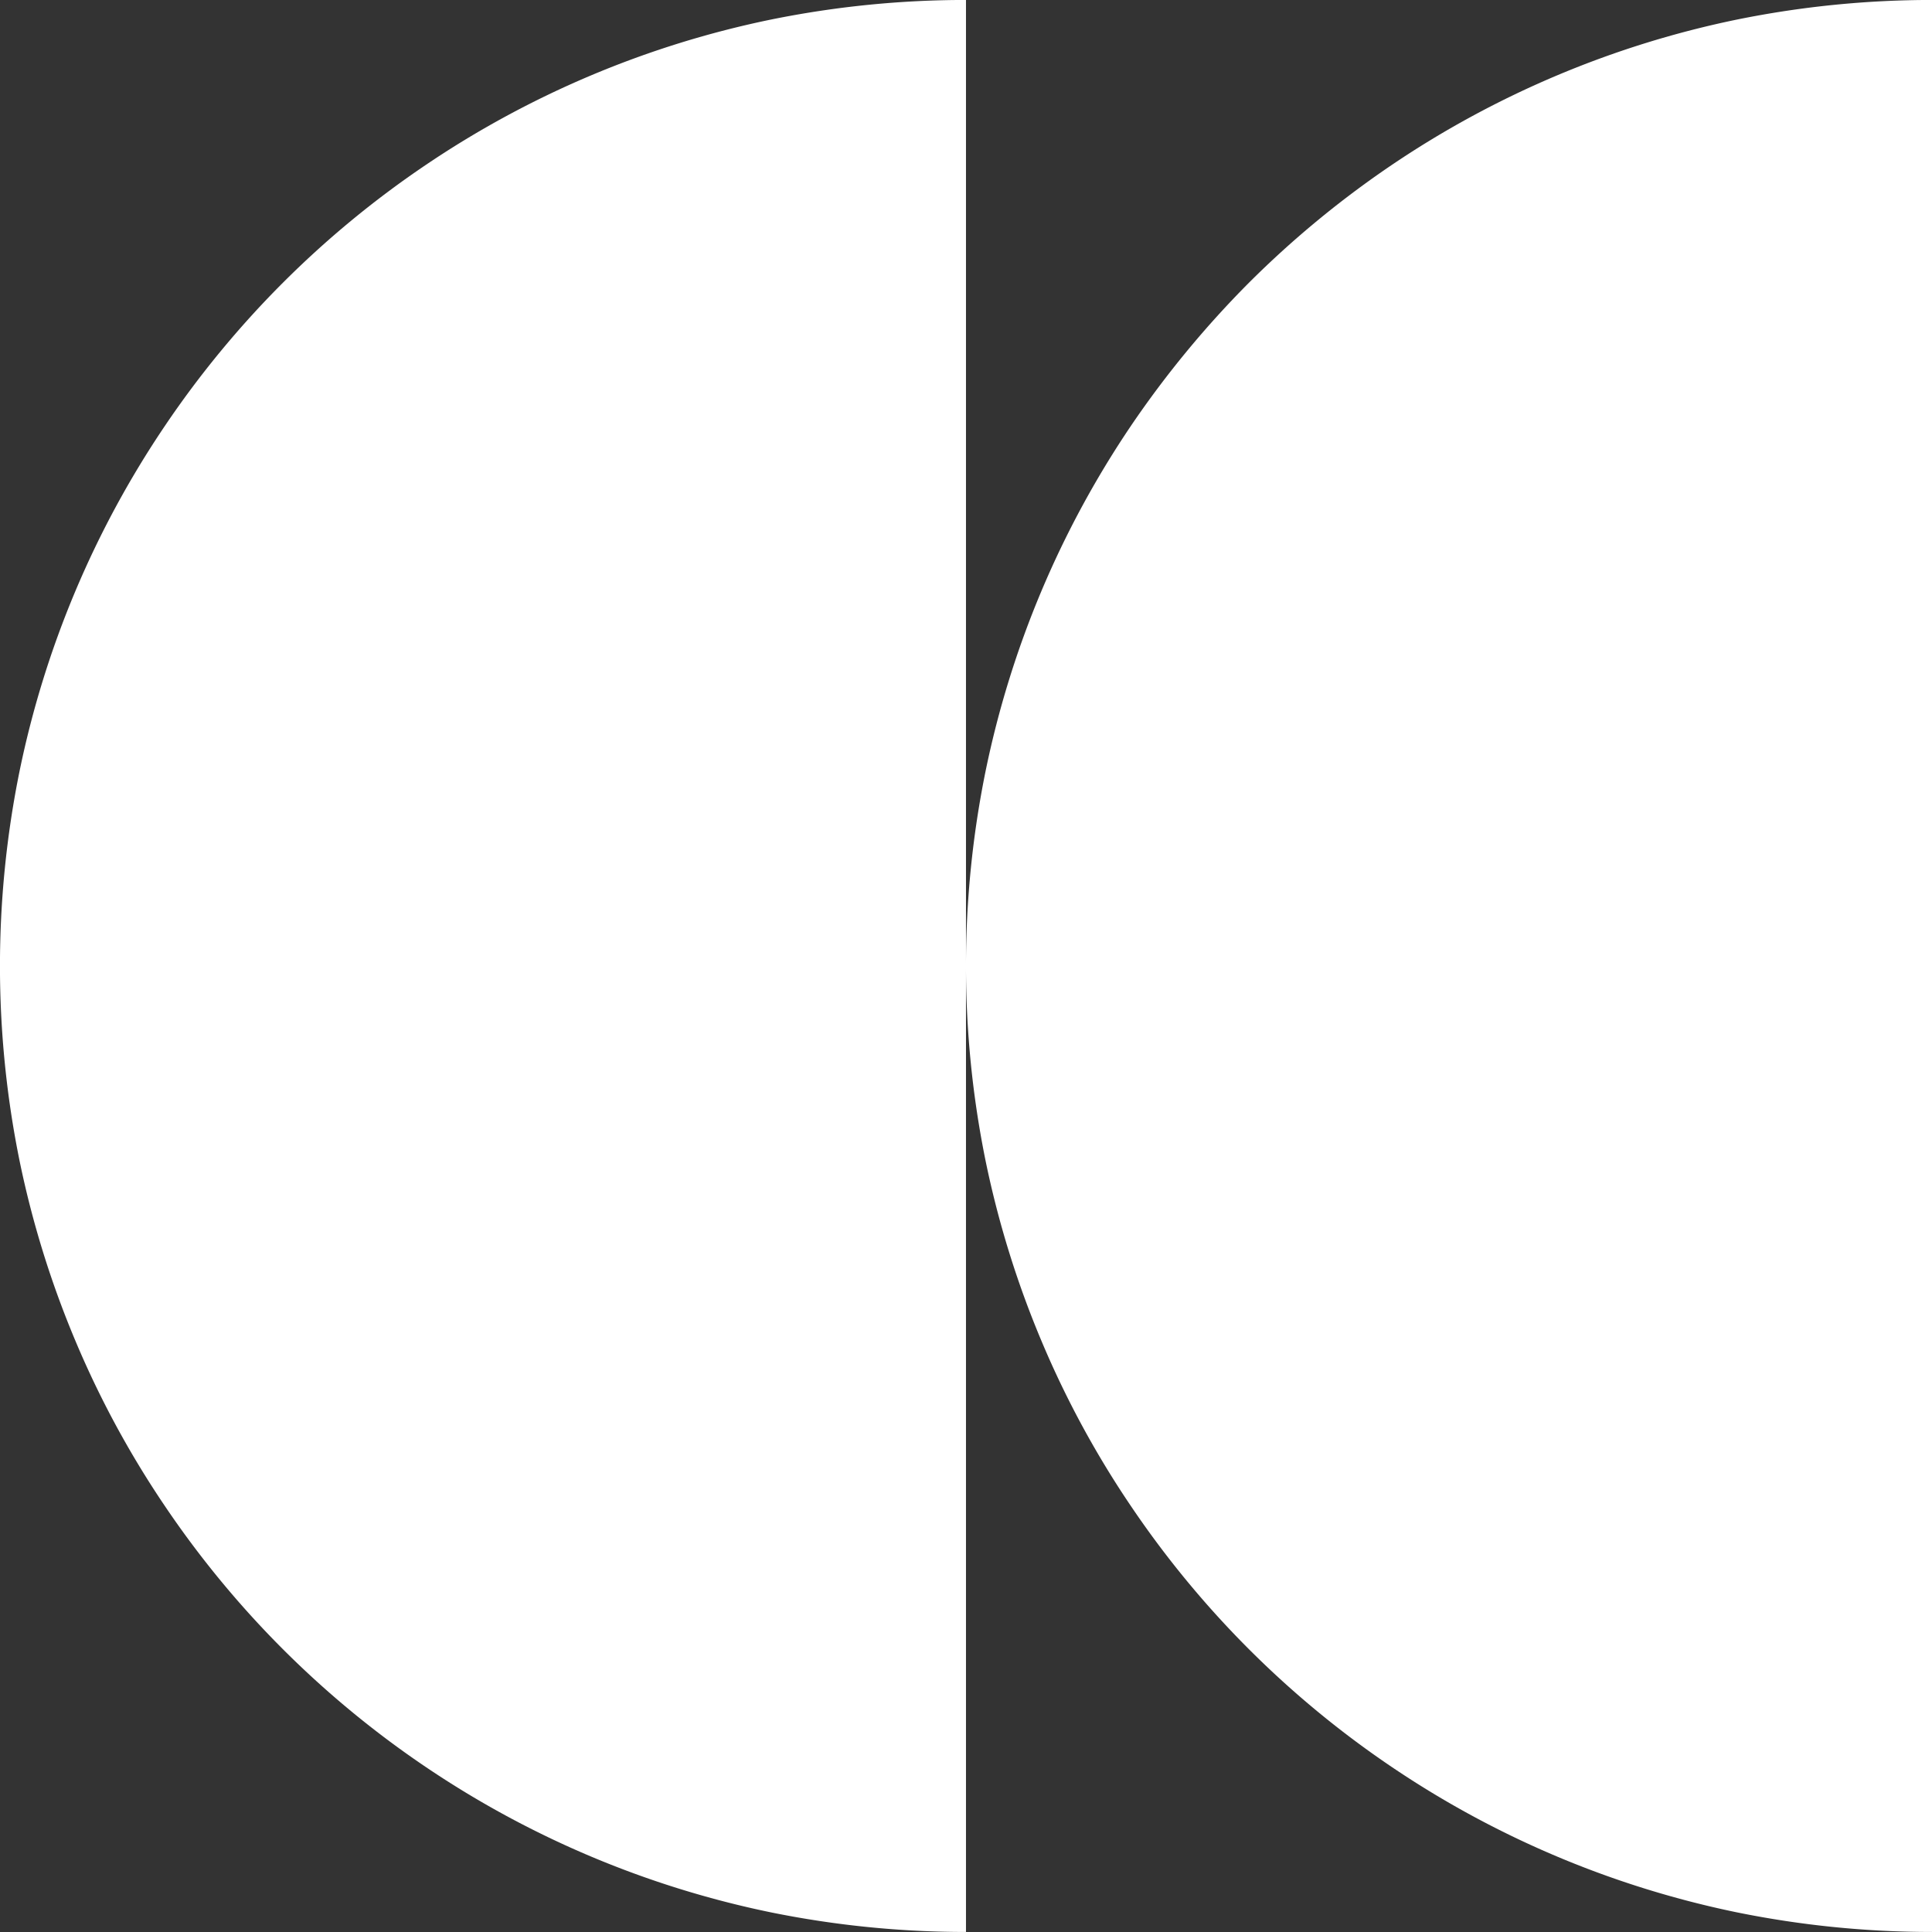 <svg xmlns="http://www.w3.org/2000/svg" width="56.137" height="56.137" viewBox="0 0 56.137 56.137">
  <rect x="0" y="0" width="56.137" height="56.137" fill="#333333" stroke="none"/>
  <path id="Union_260" data-name="Union 260" d="M5447.478,23815.568a27.994,27.994,0,0,1-10.036-4.225,28.127,28.127,0,0,1-7.579-7.58,27.652,27.652,0,0,1-2.588-4.77,28.053,28.053,0,0,1-1.638-5.271,28.366,28.366,0,0,1-.568-5.654v28.068a28.425,28.425,0,0,1-5.66-.568,27.994,27.994,0,0,1-10.036-4.225,28.127,28.127,0,0,1-7.579-7.58,27.685,27.685,0,0,1-2.588-4.77,28.053,28.053,0,0,1-1.638-5.271,28.434,28.434,0,0,1,0-11.309,27.97,27.97,0,0,1,4.226-10.041,28.127,28.127,0,0,1,7.579-7.58,27.994,27.994,0,0,1,10.036-4.225,28.425,28.425,0,0,1,5.66-.568v28.068a28.366,28.366,0,0,1,.568-5.654,27.97,27.97,0,0,1,4.226-10.041,28.82,28.82,0,0,1,3.425-4.154,28.45,28.45,0,0,1,4.154-3.426,27.994,27.994,0,0,1,10.036-4.225,28.425,28.425,0,0,1,5.66-.568v56.137A28.425,28.425,0,0,1,5447.478,23815.568Z" transform="translate(-5397.001 -23760)" fill="#FFF"/>
</svg>
